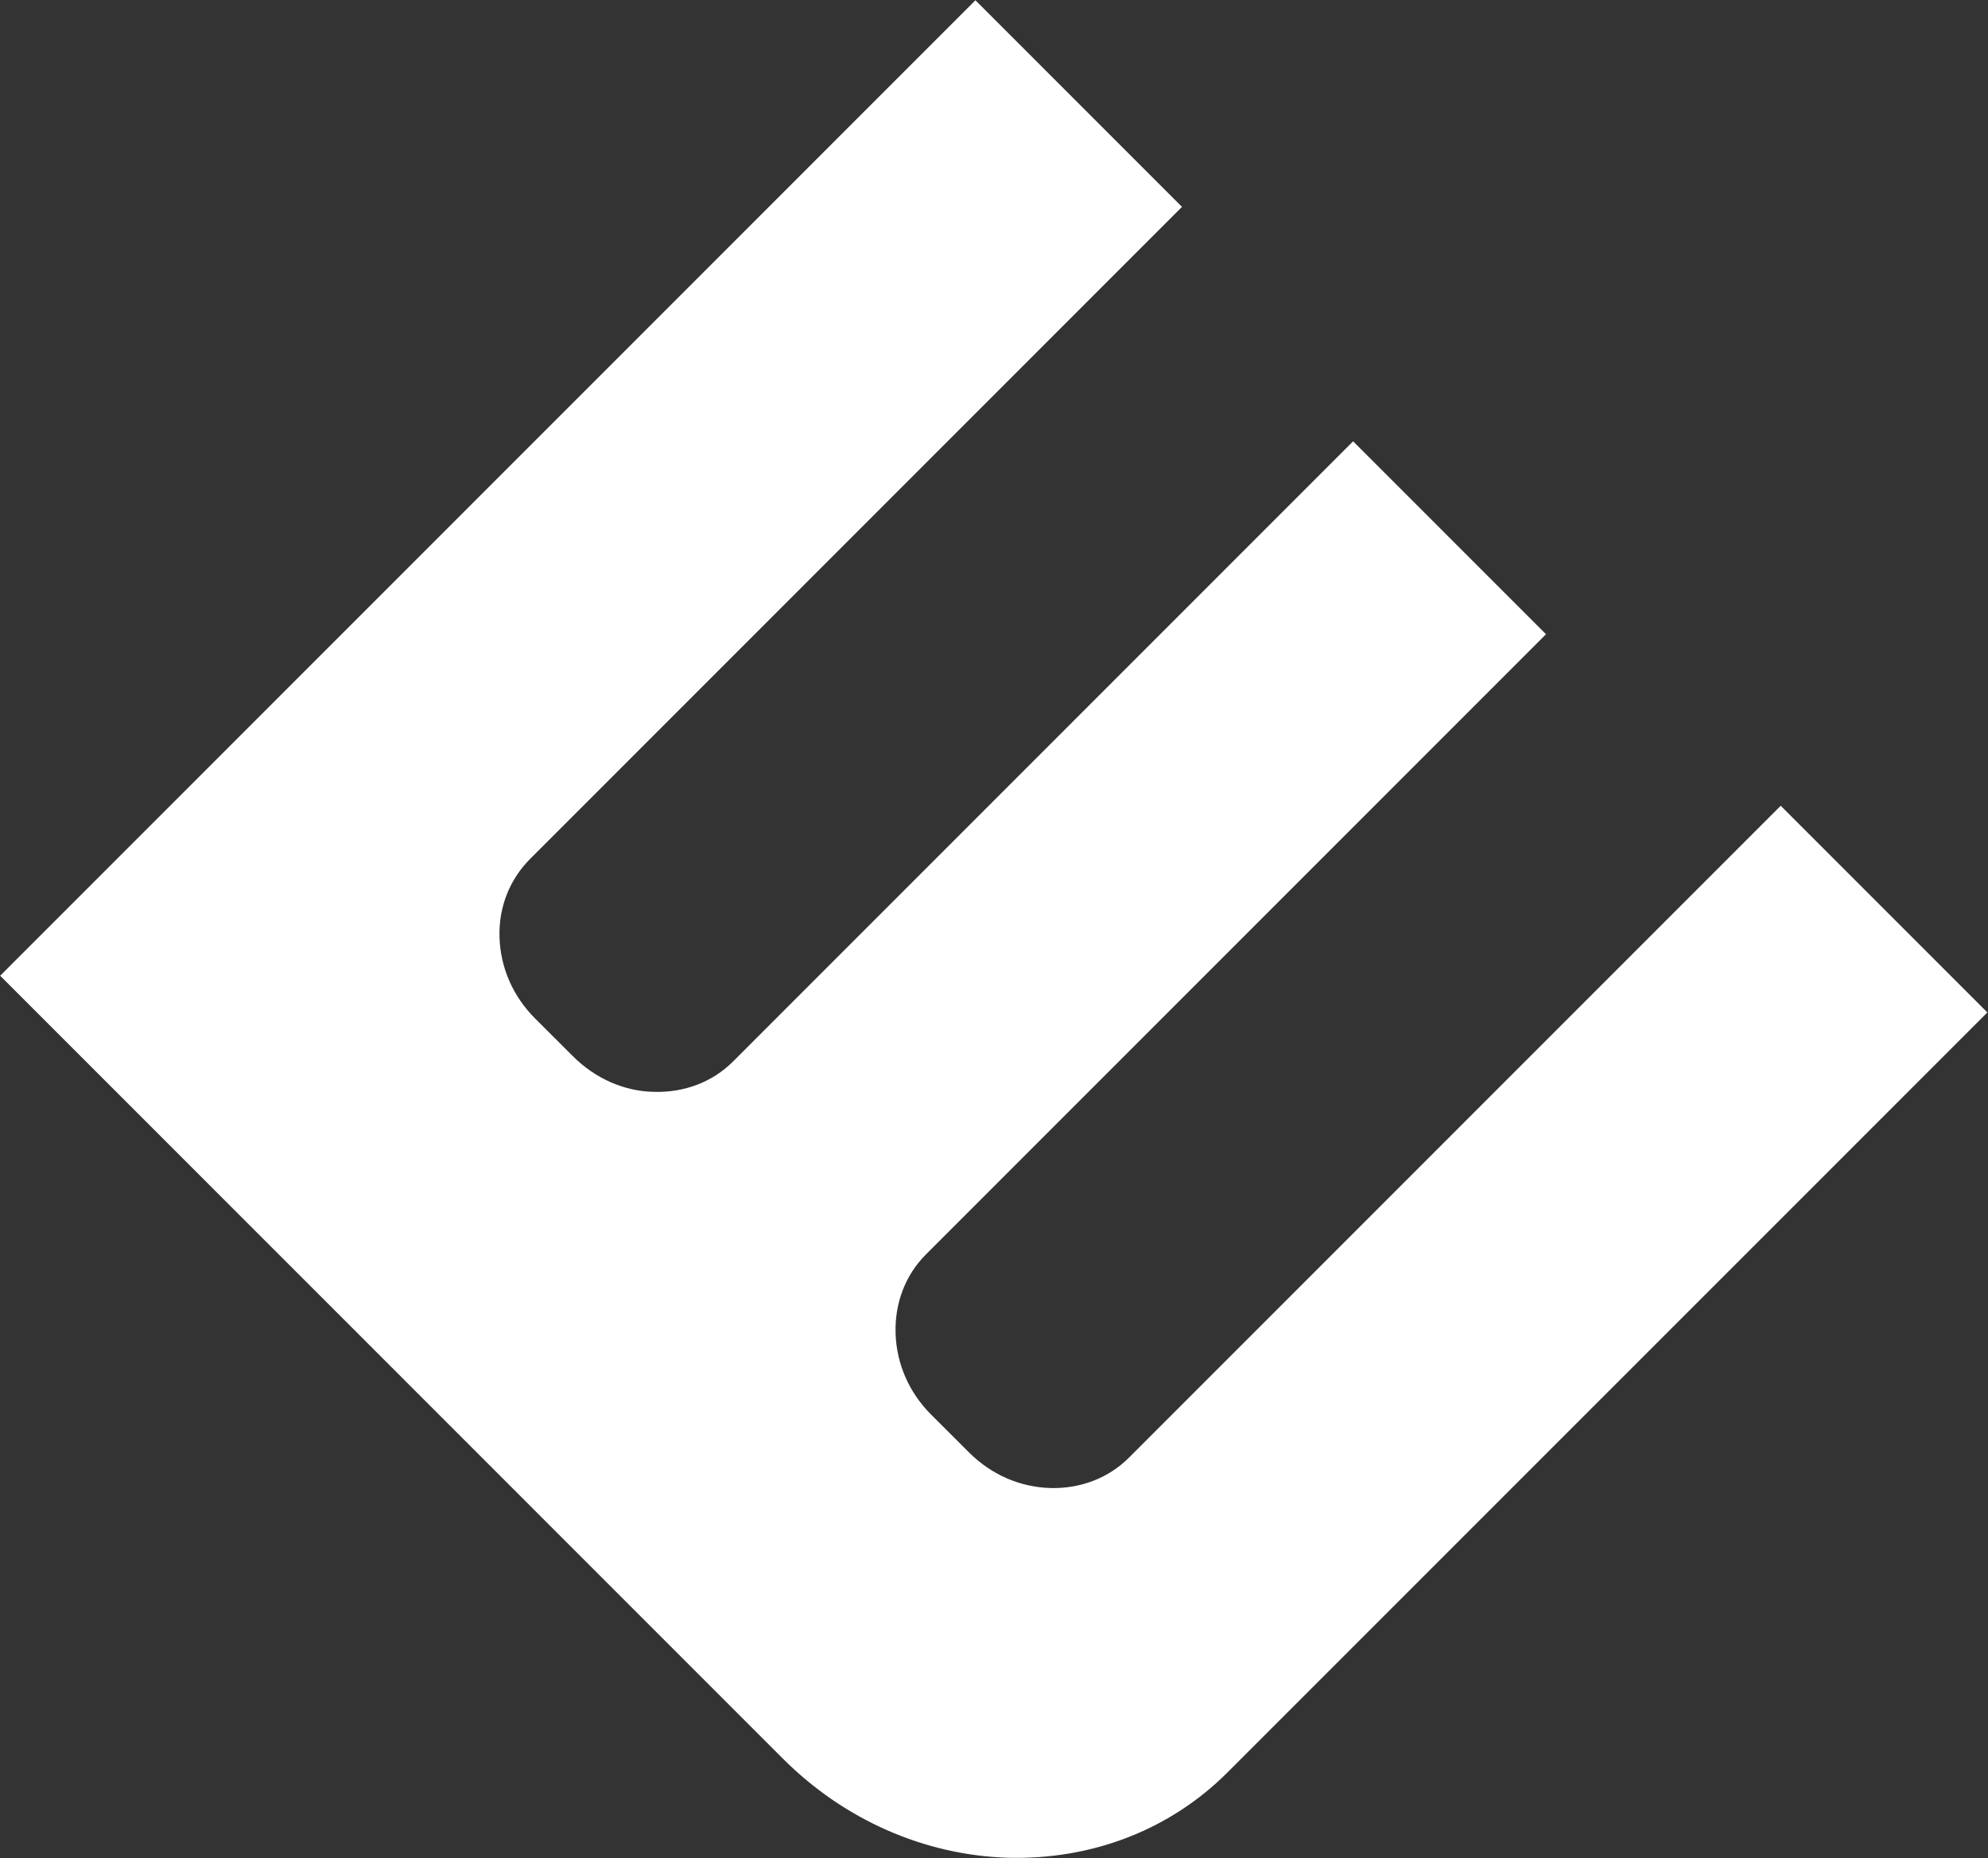 <svg version="1.2" xmlns="http://www.w3.org/2000/svg" viewBox="0 0 2226 2080" width="2226" height="2080"><rect x="0" y="0" width="2226" height="2080" fill="#333333" stroke="none"/><style>.a{fill:#fff}</style><path fill-rule="evenodd" class="a" d="m0.2 1092.3l1092-1092 231.3 231.3-729.8 729.8c-23.1 23.1-35.4 54.2-34.4 87.6 1 34.4 15.2 66.5 39.8 91.1l42.4 42.3c24.6 24.6 57.1 39.4 91.1 39.9 33.4 0.9 65-10.8 88.1-33.9l694.4-694.4 216 216-694.4 694.4c-23.1 23.1-34.9 54.7-33.9 88.1 1 34.4 15.2 66.5 39.8 91.1l42.4 42.3c24.6 24.6 56.6 38.9 91.1 39.9 33.4 0.9 64.9-10.9 88-34l729.8-729.8 231.4 231.4-850.9 850.8c-64.5 64.5-152.1 98-246.1 95.5-93.4-3-183-42.4-251.5-110.8z"/></svg>